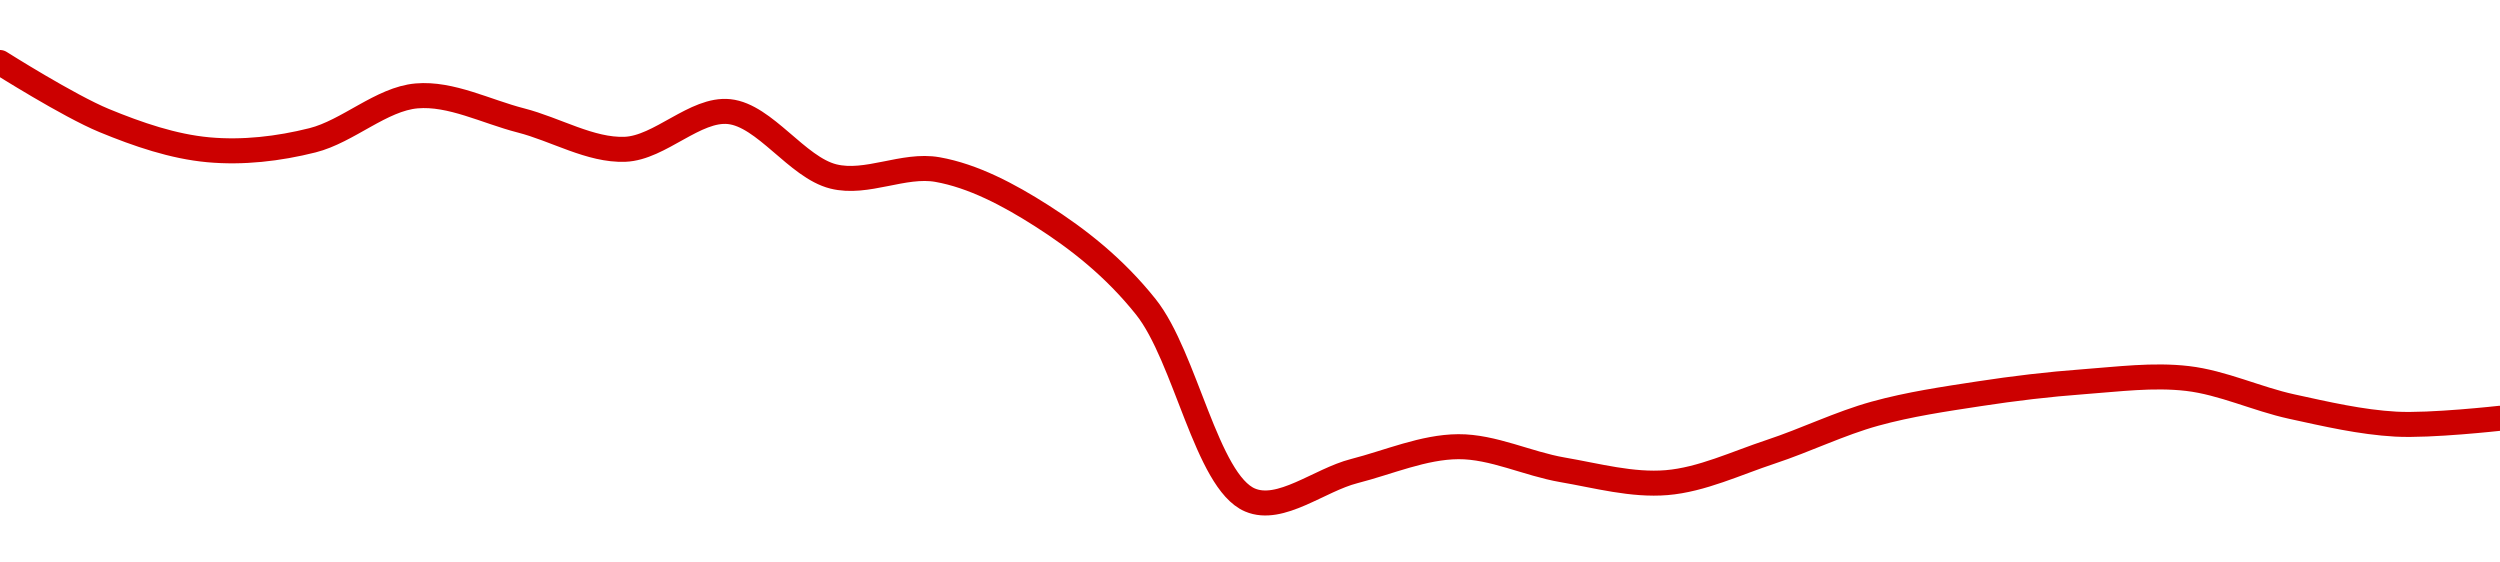 <!-- series1d: [0.663068,0.658586,0.656328,0.657061,0.660489,0.658596,0.656365,0.659275,0.654268,0.654799,0.651234,0.644197,0.629281,0.631512,0.633398,0.631612,0.630622,0.633009,0.635948,0.637485,0.638414,0.638664,0.636497,0.63514,0.635593] -->

<svg width="200" height="45" viewBox="0 0 200 45" xmlns="http://www.w3.org/2000/svg">
  <defs>
    <linearGradient id="grad-area" x1="0" y1="0" x2="0" y2="1">
      <stop offset="0%" stop-color="rgba(255,82,82,.2)" />
      <stop offset="100%" stop-color="rgba(0,0,0,0)" />
    </linearGradient>
  </defs>

  <path d="M0,5C0,5,5.485,8.469,8.333,9.643C11.047,10.761,13.865,11.725,16.667,11.982C19.421,12.234,22.275,11.909,25,11.223C27.835,10.508,30.515,7.914,33.333,7.672C36.073,7.436,38.896,8.923,41.667,9.633C44.451,10.346,47.239,12.049,50,11.944C52.795,11.837,55.623,8.644,58.333,8.929C61.186,9.229,63.767,13.39,66.667,14.116C69.341,14.786,72.28,13.083,75,13.566C77.841,14.07,80.678,15.565,83.333,17.259C86.26,19.126,89.142,21.384,91.667,24.548C94.846,28.534,96.529,38.521,100,40C102.436,41.038,105.548,38.401,108.333,37.689C111.104,36.98,113.887,35.752,116.667,35.735C119.443,35.719,122.211,37.105,125,37.585C127.766,38.061,130.579,38.84,133.333,38.611C136.136,38.378,138.903,37.052,141.667,36.138C144.459,35.215,147.19,33.87,150,33.094C152.747,32.335,155.548,31.928,158.333,31.501C161.103,31.077,163.885,30.743,166.667,30.539C169.44,30.336,172.246,29.959,175,30.28C177.802,30.607,180.541,31.915,183.333,32.525C186.097,33.129,188.88,33.776,191.667,33.931C194.436,34.084,200,33.461,200,33.461"
        fill="none"
        stroke="#CC0000"
        stroke-width="2"
        stroke-linejoin="round"
        stroke-linecap="round"
        />
</svg>